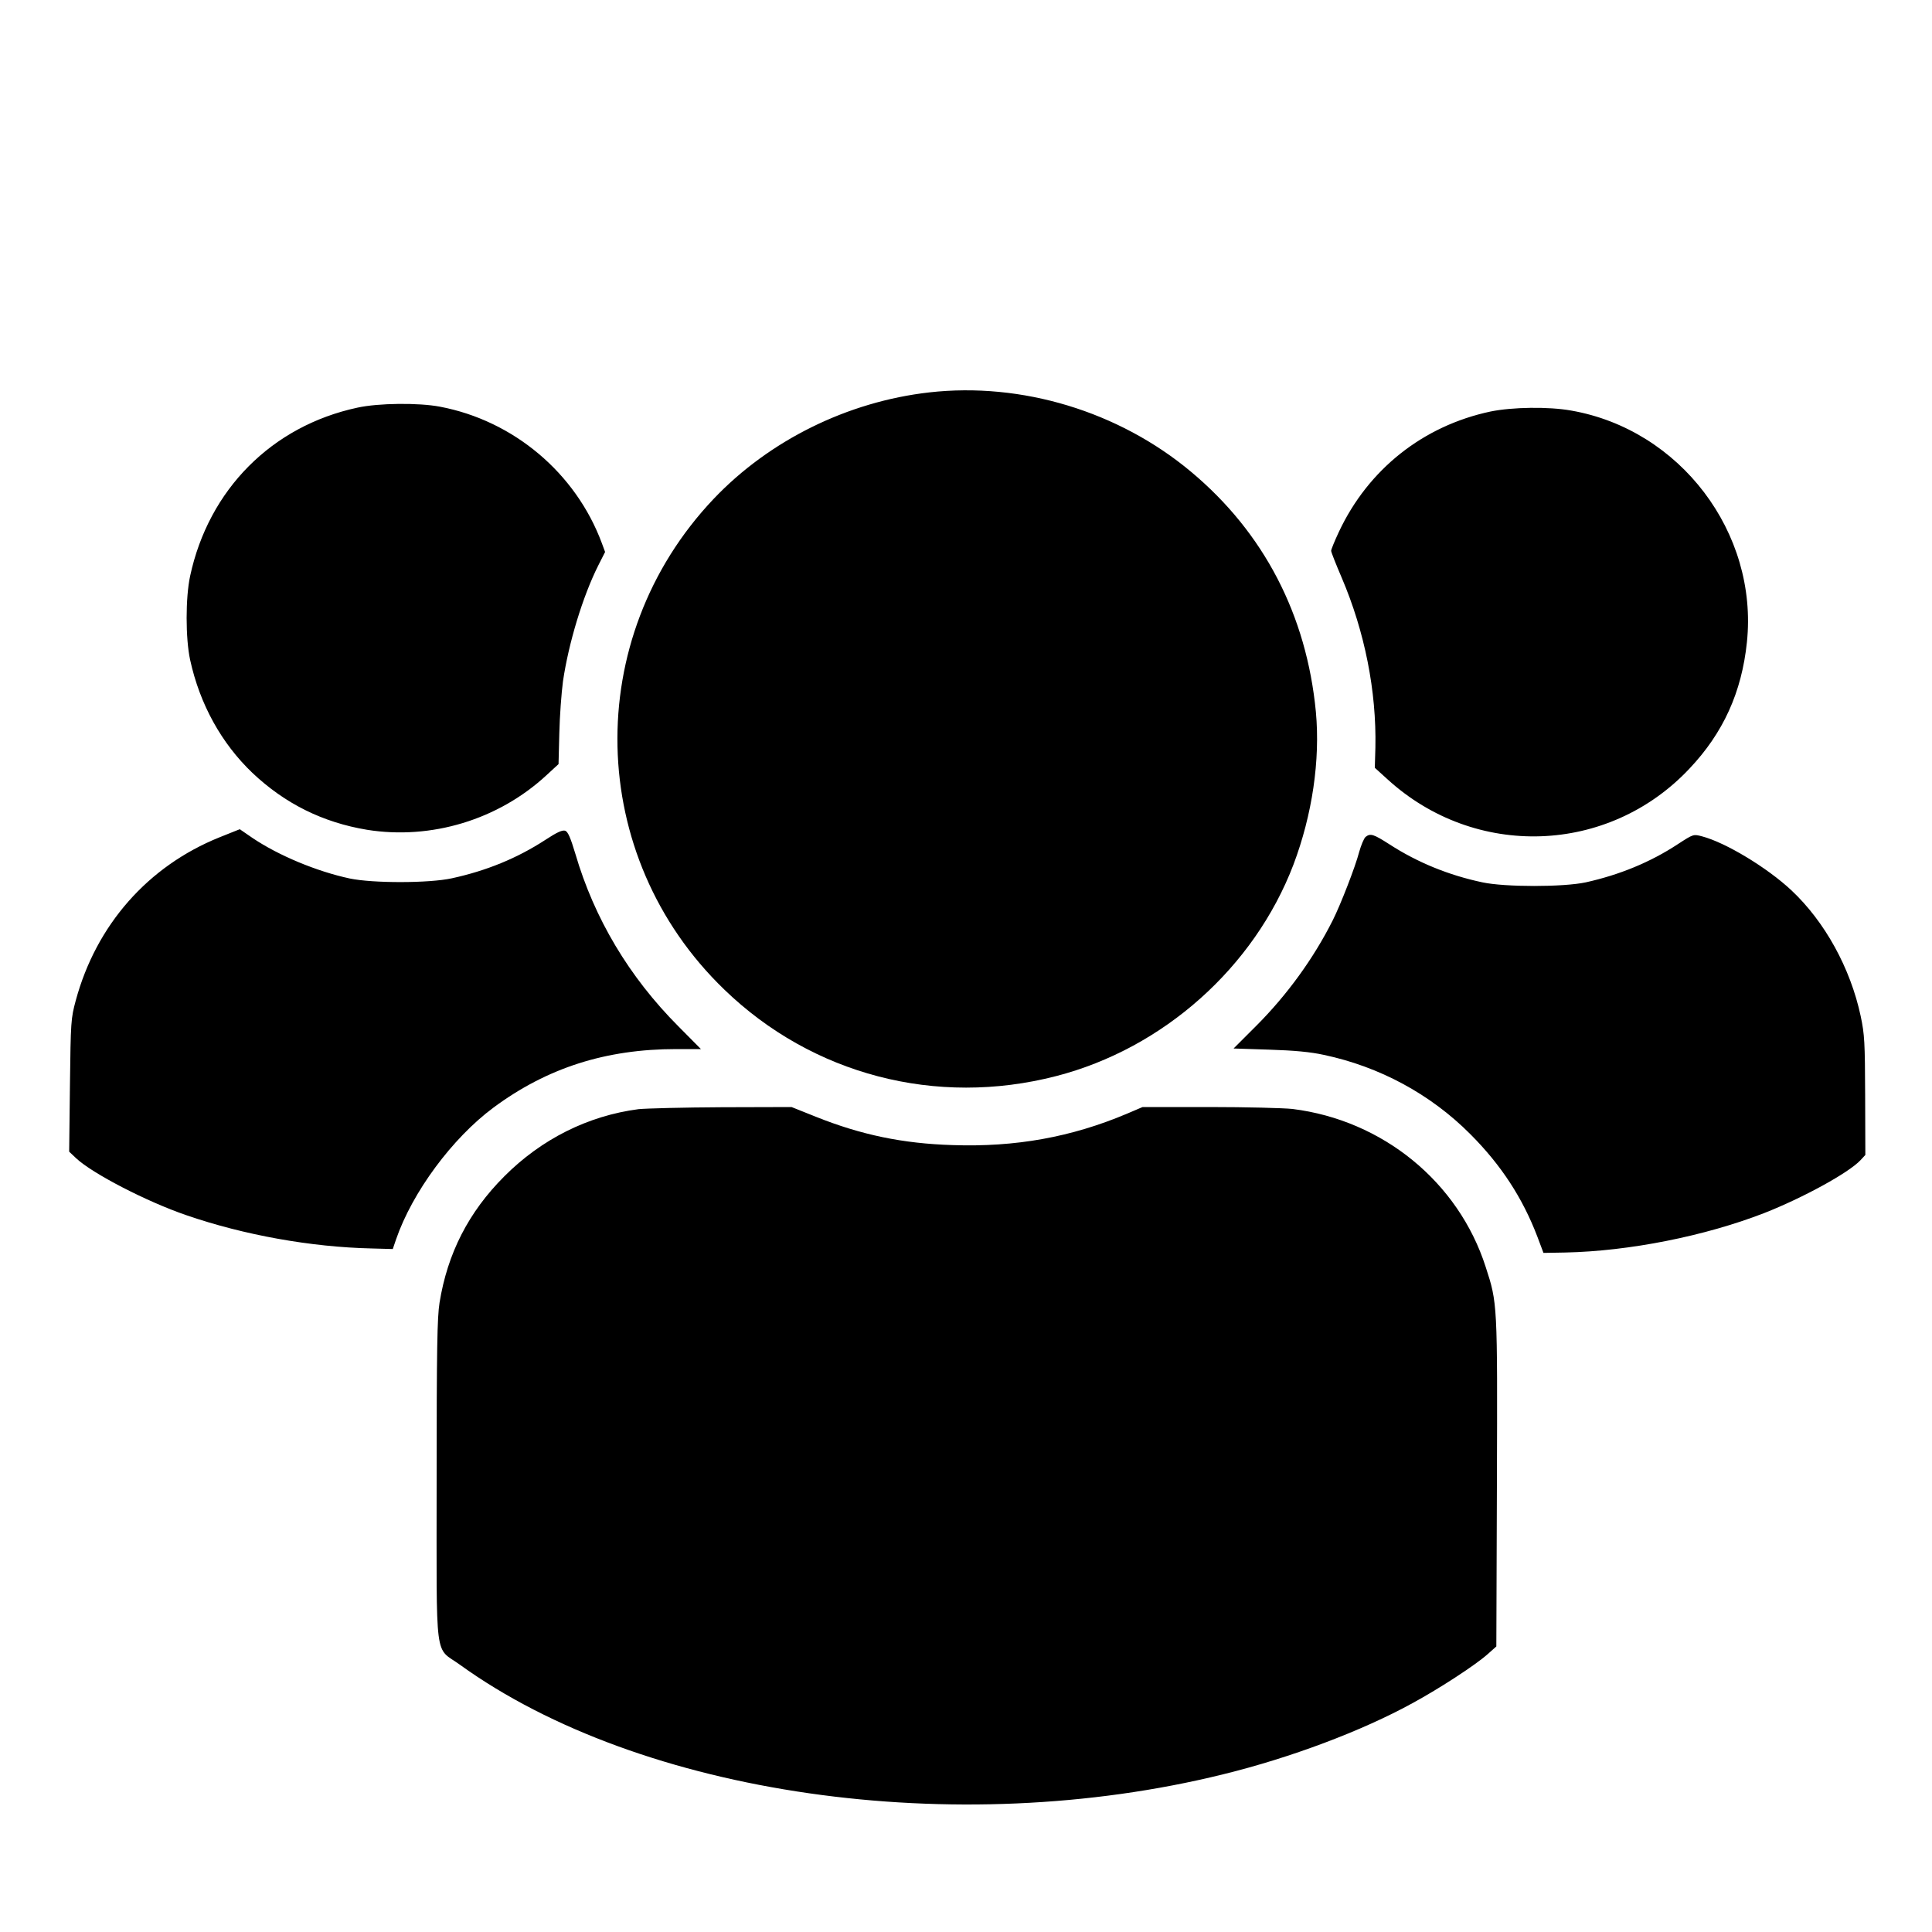 <svg version="1" xmlns="http://www.w3.org/2000/svg" width="1333.333" height="1333.333" viewBox="0 0 1000 1000"><path d="M481 203.1c-42.3 4.8-82.8 24.8-111.6 55.1-68.5 72.2-66.1 185 5.5 254 45.6 44.1 109.7 60.8 171.7 44.8 55.5-14.3 102.6-56.3 122.9-109.5 9.7-25.7 13.9-54 11.6-79-4.8-50.2-26.9-92.8-64.6-124.3-37.4-31.3-87.7-46.5-135.5-41.1zM185 211c-44.3 9.5-77 42.4-86.6 87.2-2.4 11.1-2.4 32.2 0 43.3 5 23 16.2 43.2 32.2 58.5 16.9 16 36.5 25.7 59.4 29.5 33.2 5.3 67.9-5.2 92.8-28.2l6.3-5.8.4-16c.2-8.8 1.1-20.9 1.9-26.9 2.9-19.7 10.2-43.9 18.3-60l3.5-6.9-1.7-4.6c-13.5-36.3-45.7-63.4-83.8-70.6-11-2.1-31.8-1.9-42.7.5zM771.5 213c-34.9 7.4-63.3 29.9-78.5 62.3-2.2 4.7-4 9.1-4 9.8 0 .7 2.5 7 5.5 14 11.9 27.9 18 58.6 17.4 87.8l-.3 10.5 6.5 5.9c45.4 41.5 114.4 39.1 156.3-5.4 17.6-18.6 27.1-39.6 29.8-65.5 5.9-56.7-34.6-110.1-91-119.9-11.7-2.1-30.5-1.8-41.7.5z"/><path d="M113.6 433.4c-37 14.9-63.8 45.3-74.4 84.5-2.5 9.3-2.6 10.8-3 43.9l-.4 34.3 3.6 3.4C47.8 607.4 76 622 96.5 629c29.9 10.3 64.6 16.5 95.9 17.2l10.9.3 1.7-5c8.4-24.4 29.1-52.4 50.4-68.2 27.8-20.6 58.2-30.3 94.6-30.3h12.8l-11.7-11.8c-25.5-25.6-43.5-55.8-53.3-89.3-2.5-8.3-3.8-11.3-5.2-11.9-1.5-.5-4.2.7-10.3 4.7-14.6 9.5-30.5 16-48.4 19.9-11.9 2.6-41 2.6-52.9.1-17.2-3.7-36.8-11.9-50.2-20.9l-6.7-4.6-10.5 4.2zM706.8 433.2c-.8.7-2.3 4.2-3.3 7.8-2 7.7-9.6 27.2-13.6 35.2-10 19.9-23.7 38.8-39.8 54.9l-11.6 11.6 18.5.6c12.9.4 21.4 1.2 28.2 2.7 28.9 6.1 55.3 20.4 75.8 41 16 16 27.1 33.1 34.7 53l3.2 8.5 11.3-.2c33.1-.7 72.2-8.5 102.9-20.4 20.1-7.9 43.7-20.8 49.9-27.4l2.5-2.7-.1-30.6c-.1-27.8-.3-31.7-2.3-41.2-5.3-24.9-18.6-49-35.9-65.2-12.5-11.7-34-24.7-46.2-27.9-4.5-1.2-4.5-1.2-12.5 4-14.3 9.4-30.2 15.9-47.7 19.8-11.6 2.5-41.9 2.5-53.5 0-17.5-3.7-33.6-10.3-48-19.6-8.4-5.4-10-5.9-12.5-3.9z"/><path d="M330.5 574.1c-26.1 3.4-50.3 15.5-69.5 34.8-18.5 18.5-29.4 39.9-33.5 65.4-1.2 7.6-1.5 23.5-1.5 92.2 0 96.1-1.3 85.5 12.1 95.2 93.6 67.5 256.4 90.9 394.9 56.7 35.1-8.6 72-22.5 98.2-36.9 14.3-7.8 32.5-19.7 38.8-25.3l4.5-4 .3-84.8c.3-93.1.3-92.8-5.8-111.6-14.1-44-53.3-76-100-81.8-4.6-.5-24-1-43-1h-34.6l-8.2 3.5c-28.7 12.1-57.5 17.3-90.1 16.2-25.9-.8-47.4-5.3-70.9-14.7l-12.5-5-36.1.1c-19.8.1-39.2.6-43.1 1z"/></svg>
